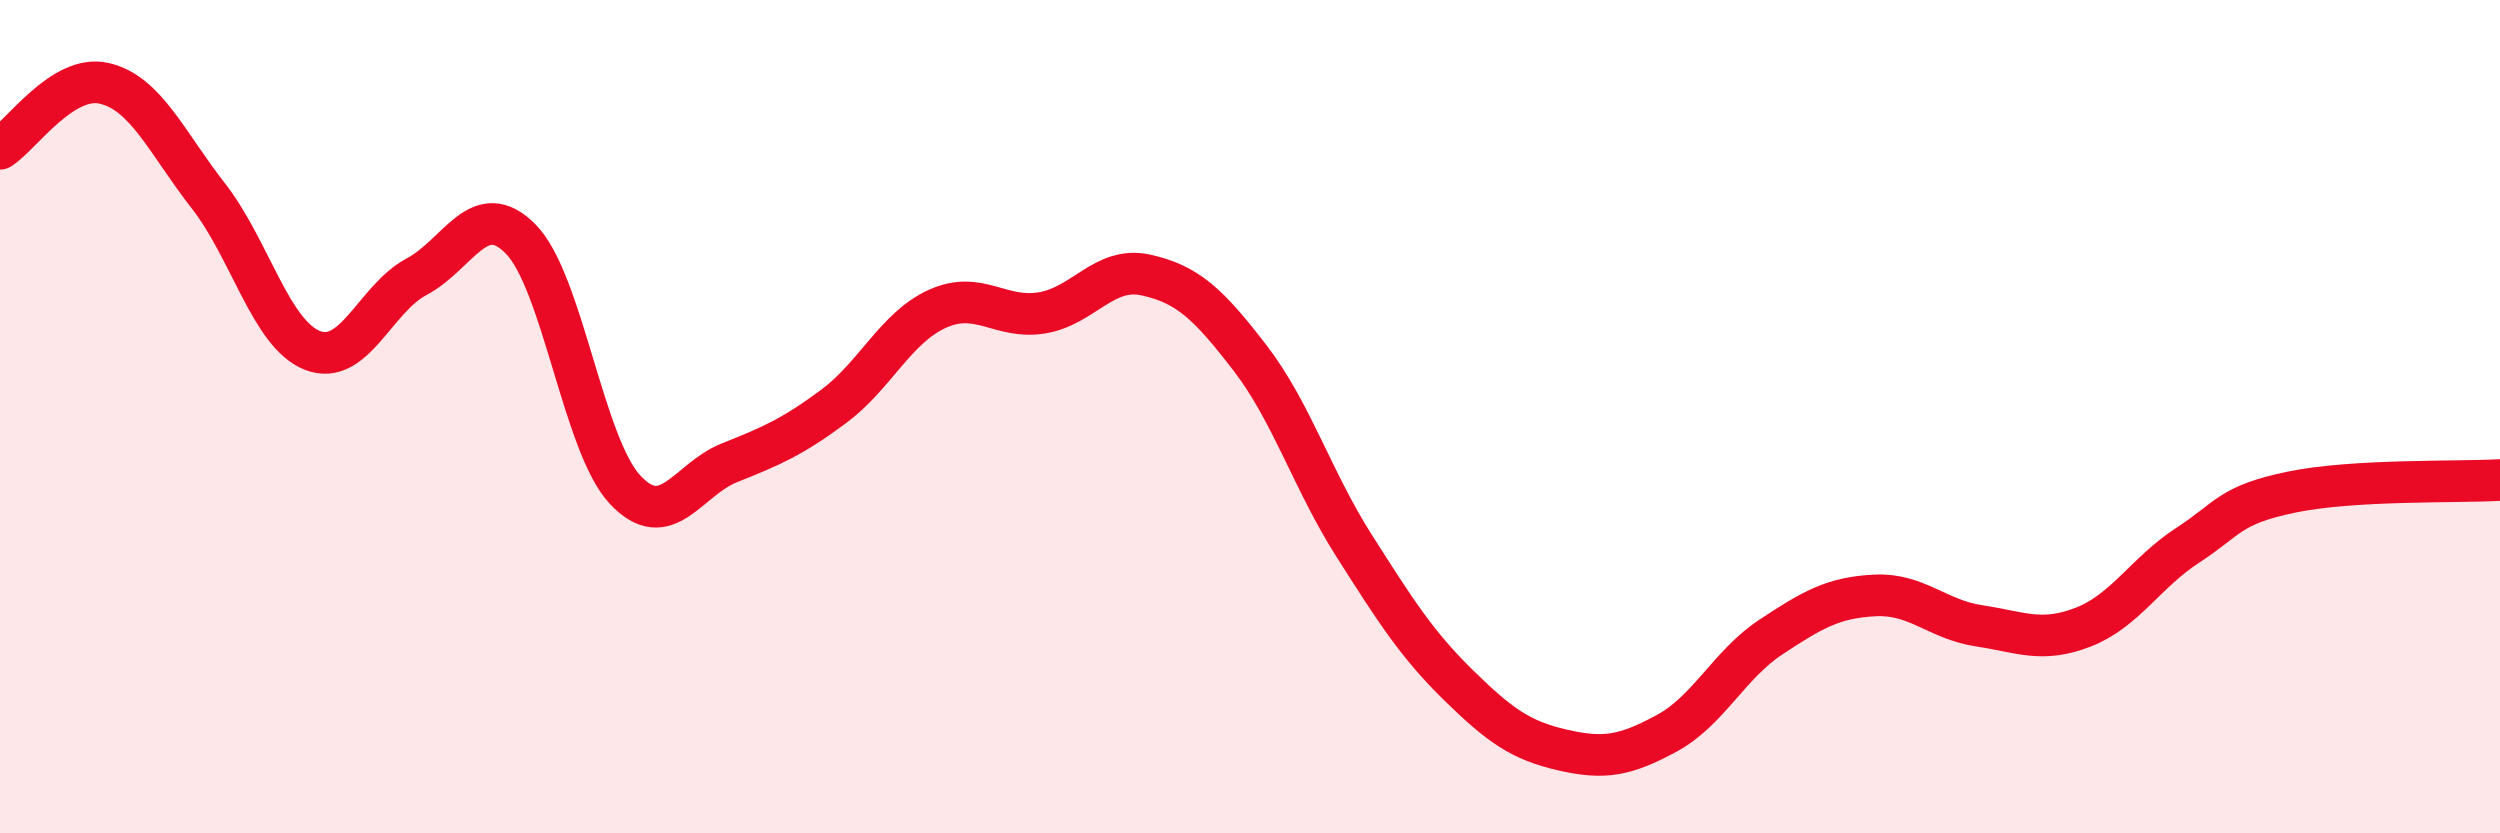 
    <svg width="60" height="20" viewBox="0 0 60 20" xmlns="http://www.w3.org/2000/svg">
      <path
        d="M 0,3.57 C 0.5,3.26 1.5,1.77 2.5,2 C 3.5,2.23 4,3.42 5,4.7 C 6,5.98 6.5,8.02 7.5,8.41 C 8.5,8.8 9,7.17 10,6.64 C 11,6.11 11.5,4.72 12.5,5.74 C 13.5,6.76 14,10.68 15,11.75 C 16,12.82 16.5,11.51 17.5,11.11 C 18.5,10.71 19,10.5 20,9.76 C 21,9.02 21.5,7.86 22.5,7.41 C 23.5,6.96 24,7.67 25,7.51 C 26,7.35 26.5,6.38 27.5,6.6 C 28.5,6.82 29,7.29 30,8.59 C 31,9.89 31.5,11.53 32.5,13.1 C 33.5,14.67 34,15.46 35,16.44 C 36,17.42 36.5,17.77 37.5,18 C 38.5,18.23 39,18.14 40,17.6 C 41,17.06 41.5,15.95 42.5,15.29 C 43.5,14.63 44,14.34 45,14.29 C 46,14.24 46.5,14.87 47.5,15.02 C 48.5,15.17 49,15.44 50,15.05 C 51,14.66 51.5,13.74 52.5,13.09 C 53.5,12.44 53.5,12.12 55,11.81 C 56.5,11.5 59,11.58 60,11.52L60 20L0 20Z"
        fill="#EB0A25"
        opacity="0.1"
        stroke-linecap="round"
        stroke-linejoin="round"
      />
      <path
        d="M 0,3.57 C 0.5,3.26 1.5,1.77 2.5,2 C 3.5,2.23 4,3.42 5,4.7 C 6,5.98 6.5,8.02 7.5,8.41 C 8.5,8.8 9,7.17 10,6.64 C 11,6.11 11.5,4.72 12.5,5.74 C 13.5,6.76 14,10.68 15,11.75 C 16,12.82 16.5,11.51 17.5,11.11 C 18.5,10.71 19,10.5 20,9.76 C 21,9.02 21.5,7.86 22.5,7.41 C 23.5,6.96 24,7.67 25,7.51 C 26,7.35 26.5,6.38 27.5,6.6 C 28.5,6.82 29,7.29 30,8.59 C 31,9.89 31.5,11.53 32.5,13.1 C 33.5,14.67 34,15.46 35,16.44 C 36,17.42 36.5,17.77 37.5,18 C 38.5,18.23 39,18.14 40,17.6 C 41,17.06 41.5,15.95 42.5,15.29 C 43.5,14.63 44,14.34 45,14.29 C 46,14.24 46.5,14.87 47.5,15.02 C 48.5,15.17 49,15.44 50,15.05 C 51,14.66 51.5,13.74 52.5,13.09 C 53.5,12.44 53.5,12.12 55,11.81 C 56.5,11.5 59,11.58 60,11.52"
        stroke="#EB0A25"
        stroke-width="1"
        fill="none"
        stroke-linecap="round"
        stroke-linejoin="round"
      />
    </svg>
  